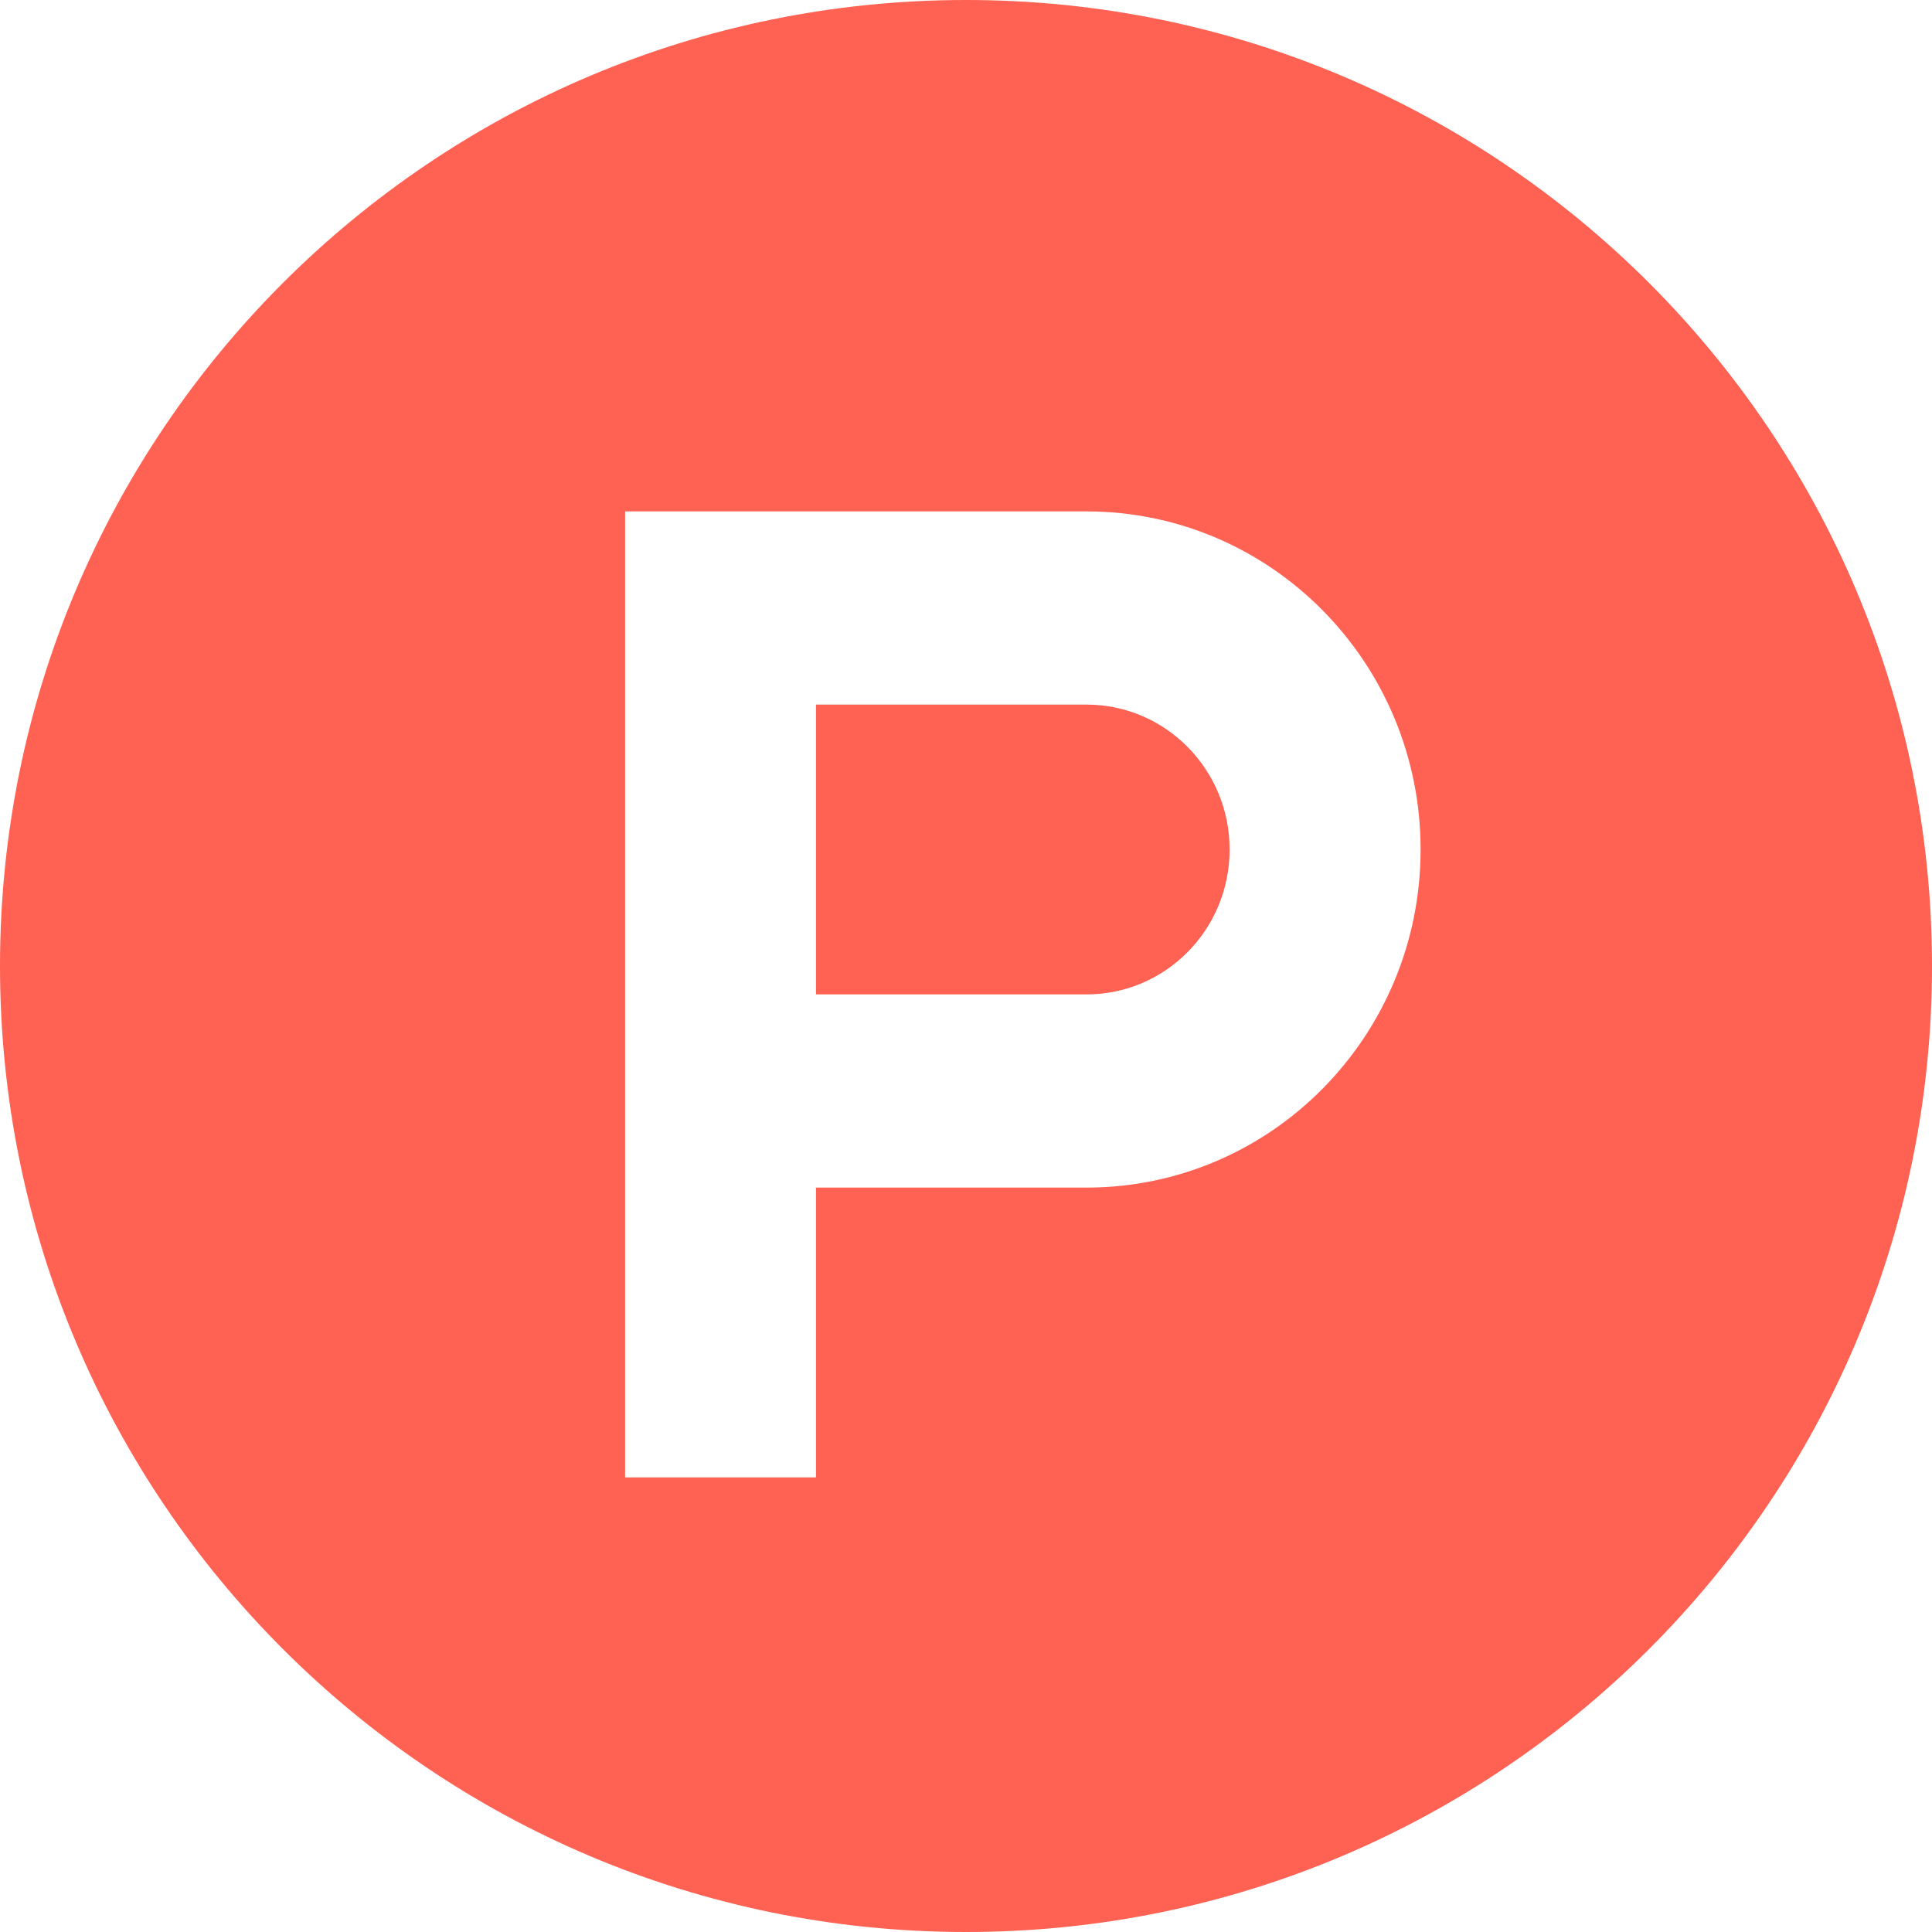 <svg width="20" height="20" viewBox="0 0 20 20" fill="none" xmlns="http://www.w3.org/2000/svg">
<path fill-rule="evenodd" clip-rule="evenodd" d="M10 20C15.523 20 20 15.523 20 10C20 4.477 15.523 0 10 0C4.477 0 0 4.477 0 10C0 15.523 4.477 20 10 20ZM8.447 10.294L11.247 10.294C12.066 10.294 12.729 9.623 12.729 8.794C12.729 7.966 12.066 7.294 11.247 7.294H8.447V10.294ZM6.471 5.294H11.247C13.157 5.294 14.706 6.861 14.706 8.794C14.706 10.727 13.157 12.294 11.247 12.294H8.447V15.294H6.471V5.294Z" fill="#FF6153"/>
</svg>

